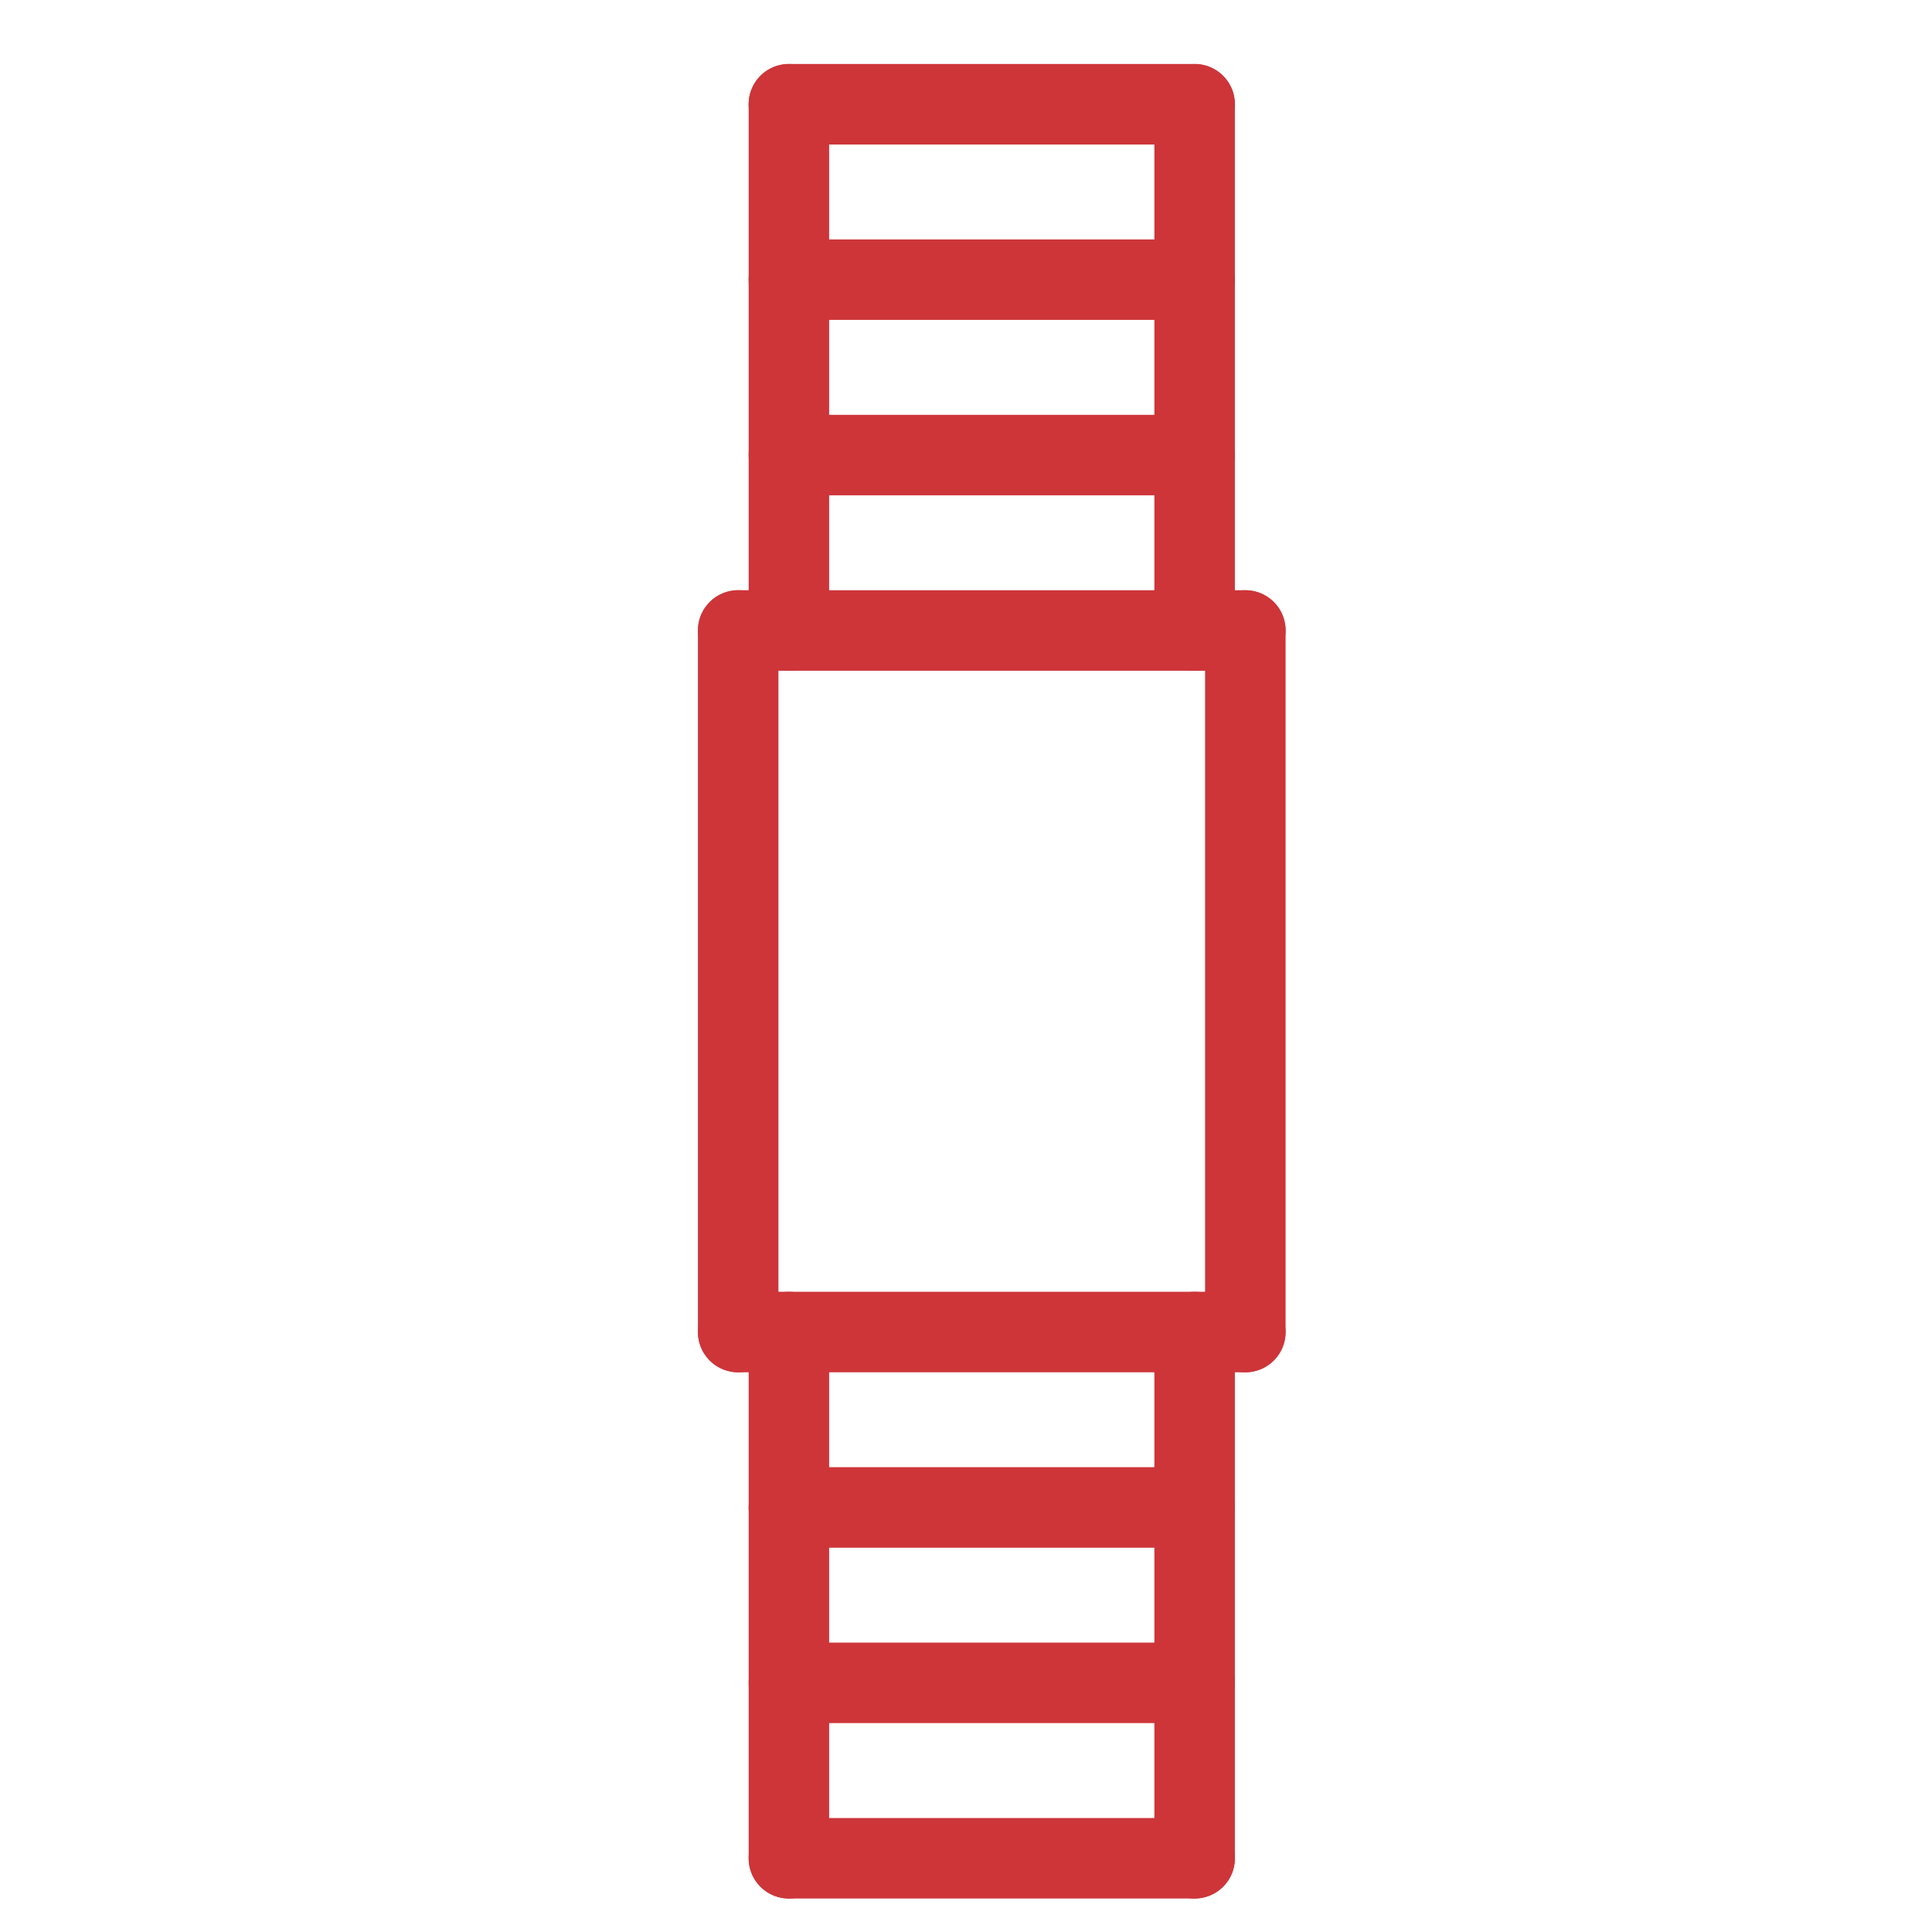 <svg width="24" height="24" viewBox="0 0 24 24" fill="none" xmlns="http://www.w3.org/2000/svg">
<g clip-path="url(#clip0_492_2267)">
<path d="M9.8 16.547V23.084" stroke="#CD3539" stroke-miterlimit="10" stroke-linecap="round" stroke-linejoin="round"/>
<path d="M14.84 16.547V23.084" stroke="#CD3539" stroke-miterlimit="10" stroke-linecap="round" stroke-linejoin="round"/>
<path d="M9.8 23.084H14.84" stroke="#CD3539" stroke-miterlimit="10" stroke-linecap="round" stroke-linejoin="round"/>
<path d="M9.8 20.905H14.84" stroke="#CD3539" stroke-miterlimit="10" stroke-linecap="round" stroke-linejoin="round"/>
<path d="M9.8 18.726H14.84" stroke="#CD3539" stroke-miterlimit="10" stroke-linecap="round" stroke-linejoin="round"/>
<path d="M9.17 16.547H15.47" stroke="#CD3539" stroke-miterlimit="10" stroke-linecap="round" stroke-linejoin="round"/>
<path d="M9.8 1.295L14.84 1.295" stroke="#CD3539" stroke-miterlimit="10" stroke-linecap="round" stroke-linejoin="round"/>
<path d="M9.8 1.295V7.832" stroke="#CD3539" stroke-miterlimit="10" stroke-linecap="round" stroke-linejoin="round"/>
<path d="M14.84 1.295V7.832" stroke="#CD3539" stroke-miterlimit="10" stroke-linecap="round" stroke-linejoin="round"/>
<path d="M9.17 7.832H15.47" stroke="#CD3539" stroke-miterlimit="10" stroke-linecap="round" stroke-linejoin="round"/>
<path d="M9.8 5.653H14.84" stroke="#CD3539" stroke-miterlimit="10" stroke-linecap="round" stroke-linejoin="round"/>
<path d="M9.8 3.474L14.84 3.474" stroke="#CD3539" stroke-miterlimit="10" stroke-linecap="round" stroke-linejoin="round"/>
<path d="M9.17 16.547V7.832" stroke="#CD3539" stroke-miterlimit="10" stroke-linecap="round" stroke-linejoin="round"/>
<path d="M15.47 7.832V16.547" stroke="#CD3539" stroke-miterlimit="10" stroke-linecap="round" stroke-linejoin="round"/>
</g>
<defs>
<clipPath id="clip0_492_2267">
<rect width="24" height="8" fill="white" transform="translate(8 24) rotate(-90)"/>
</clipPath>
</defs>
</svg>
